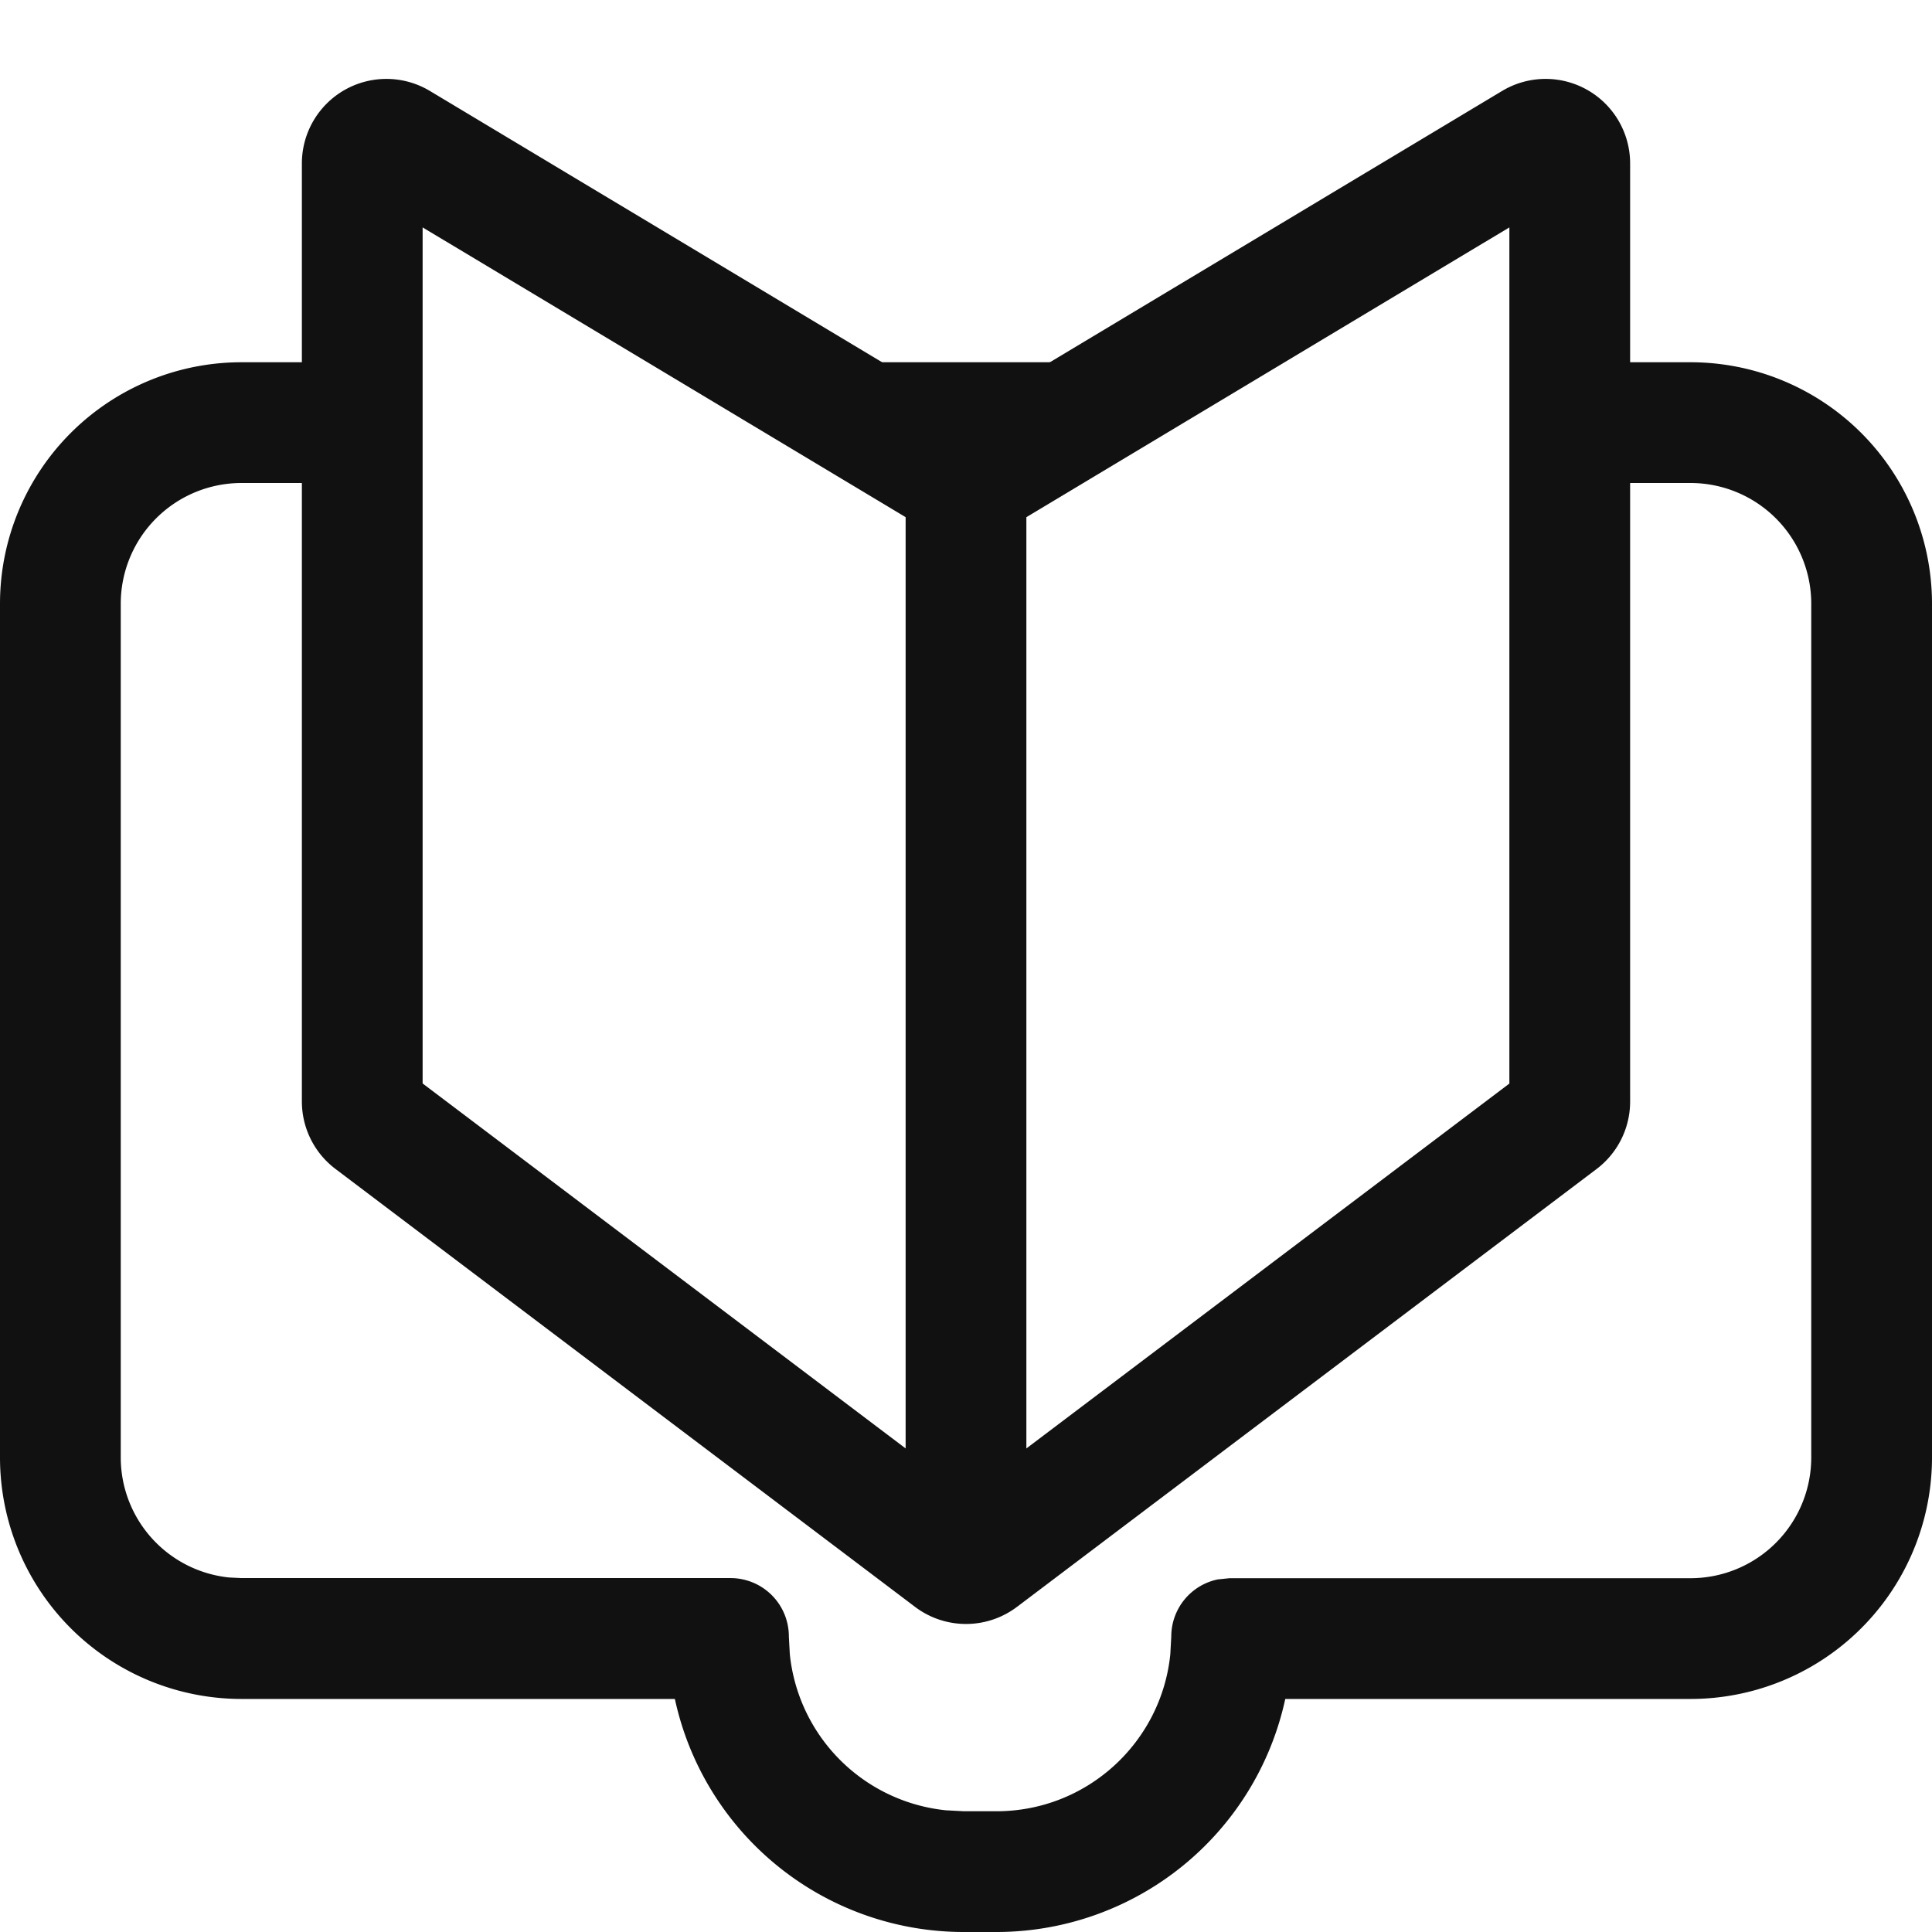 <svg width="16" height="16" fill="none" xmlns="http://www.w3.org/2000/svg"><path fill-rule="evenodd" clip-rule="evenodd" d="M13 4h1a1 1 0 011 1v7.07a1 1 0 01-1 1h-3.817l-.098.01a.483.483 0 00-.385.473l-.008.147c-.074.73-.69 1.3-1.44 1.3h-.27l-.149-.008A1.448 1.448 0 016.541 13.7l-.008-.147a.483.483 0 00-.482-.484H2l-.103-.005A1 1 0 011 12.07V5a1 1 0 011-1h1V3H2a2 2 0 00-2 2v7.07a2 2 0 002 2h3.589A2.448 2.448 0 007.98 16h.271a2.448 2.448 0 002.393-1.93H14a2 2 0 002-2V5a2 2 0 00-2-2h-1v1zM9.667 3H6.333l1.564.938a.2.2 0 00.206 0L9.667 3z" fill="#111"/><path d="M3 9.123v-7.77a.2.2 0 01.303-.171l4.594 2.756a.2.2 0 00.206 0l4.594-2.756a.2.2 0 01.303.171v7.77a.2.2 0 01-.08.16l-4.8 3.626a.2.2 0 01-.24 0l-4.8-3.627a.2.2 0 01-.08-.16zM8 13V4" stroke="#111"/></svg>